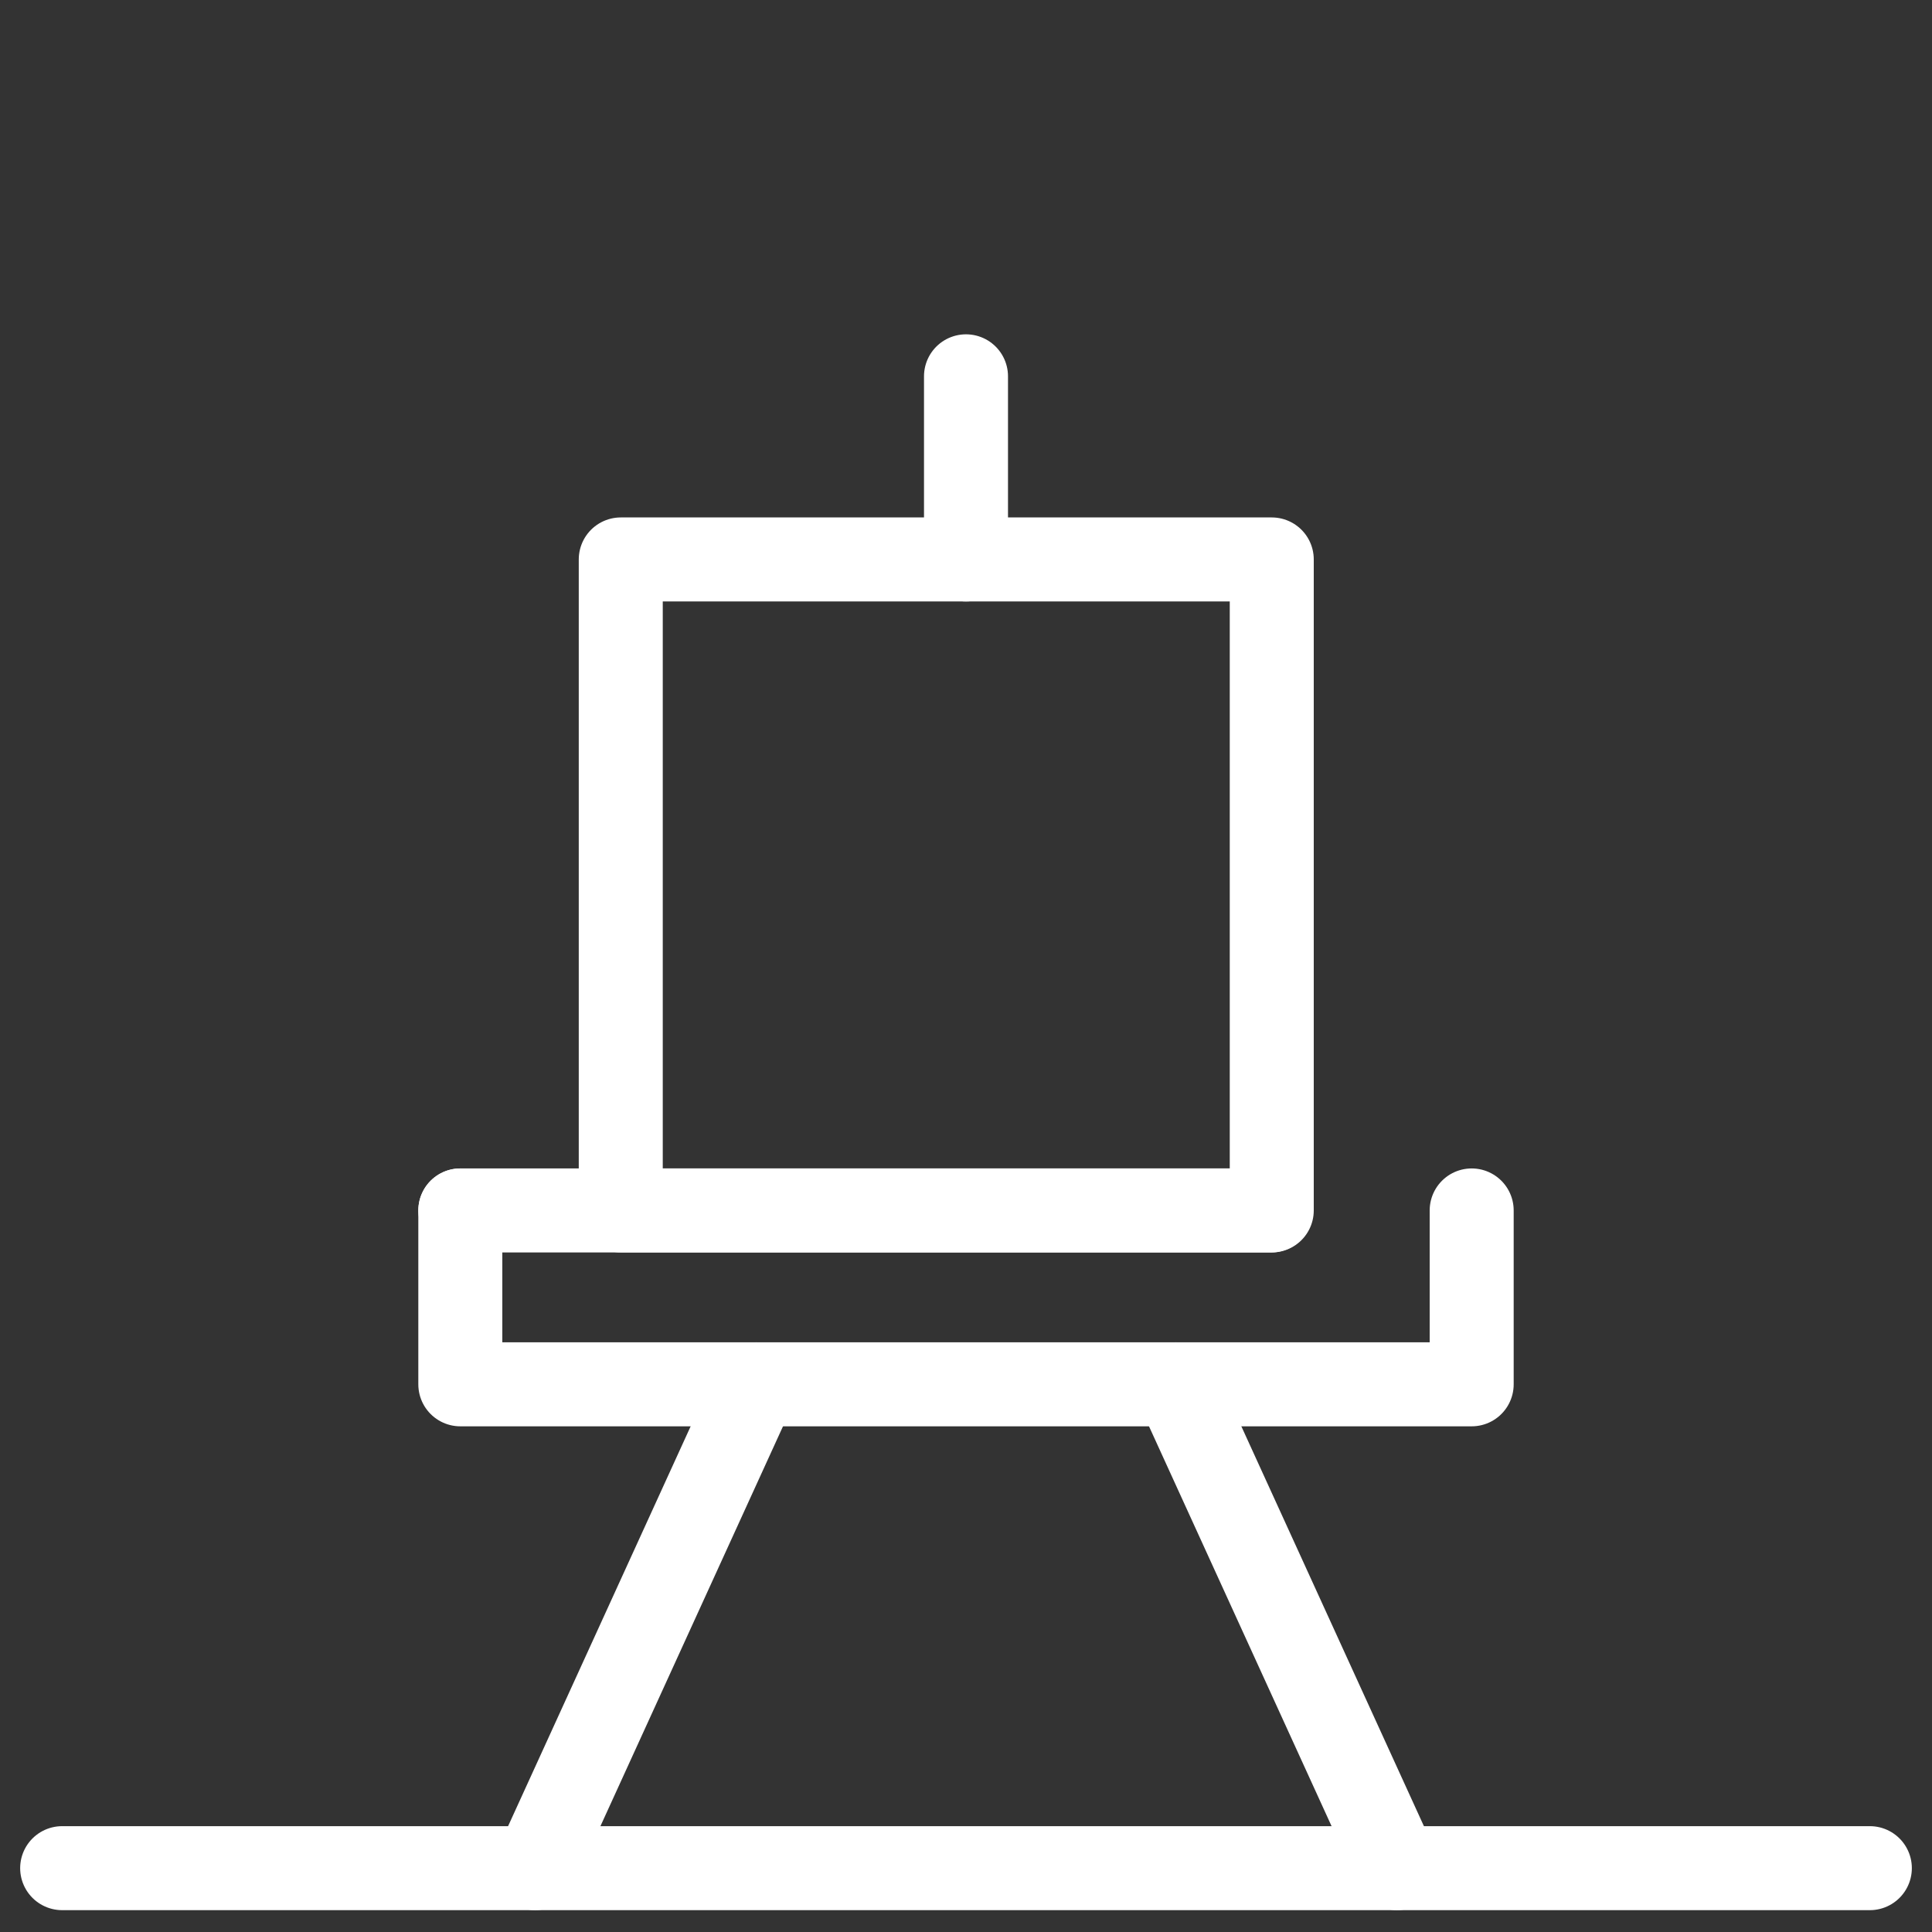 <svg xmlns="http://www.w3.org/2000/svg" viewBox="0 0 23 23"><rect x="0" y="0" width="23" height="23" fill="#333333" stroke="none"/><defs><style>.cls-1{fill:none;stroke:#fff;stroke-linecap:round;stroke-linejoin:round;}</style></defs><title>iconos</title><g id="Capa_8" data-name="Capa 8"><line class="cls-1" x1="5.48" y1="14.41" x2="15.13" y2="14.41"/><rect class="cls-1" x="7.39" y="6.66" width="7.75" height="7.75"/><line class="cls-1" x1="11.5" y1="6.66" x2="11.5" y2="4.48"/><polyline class="cls-1" points="17.52 14.41 17.52 16.48 5.48 16.48 5.48 14.41"/><line class="cls-1" x1="9" y1="16.48" x2="6.37" y2="22.24"/><line class="cls-1" x1="14" y1="16.48" x2="16.63" y2="22.24"/><line class="cls-1" x1="0.74" y1="22.24" x2="22.26" y2="22.24"/></g></svg>